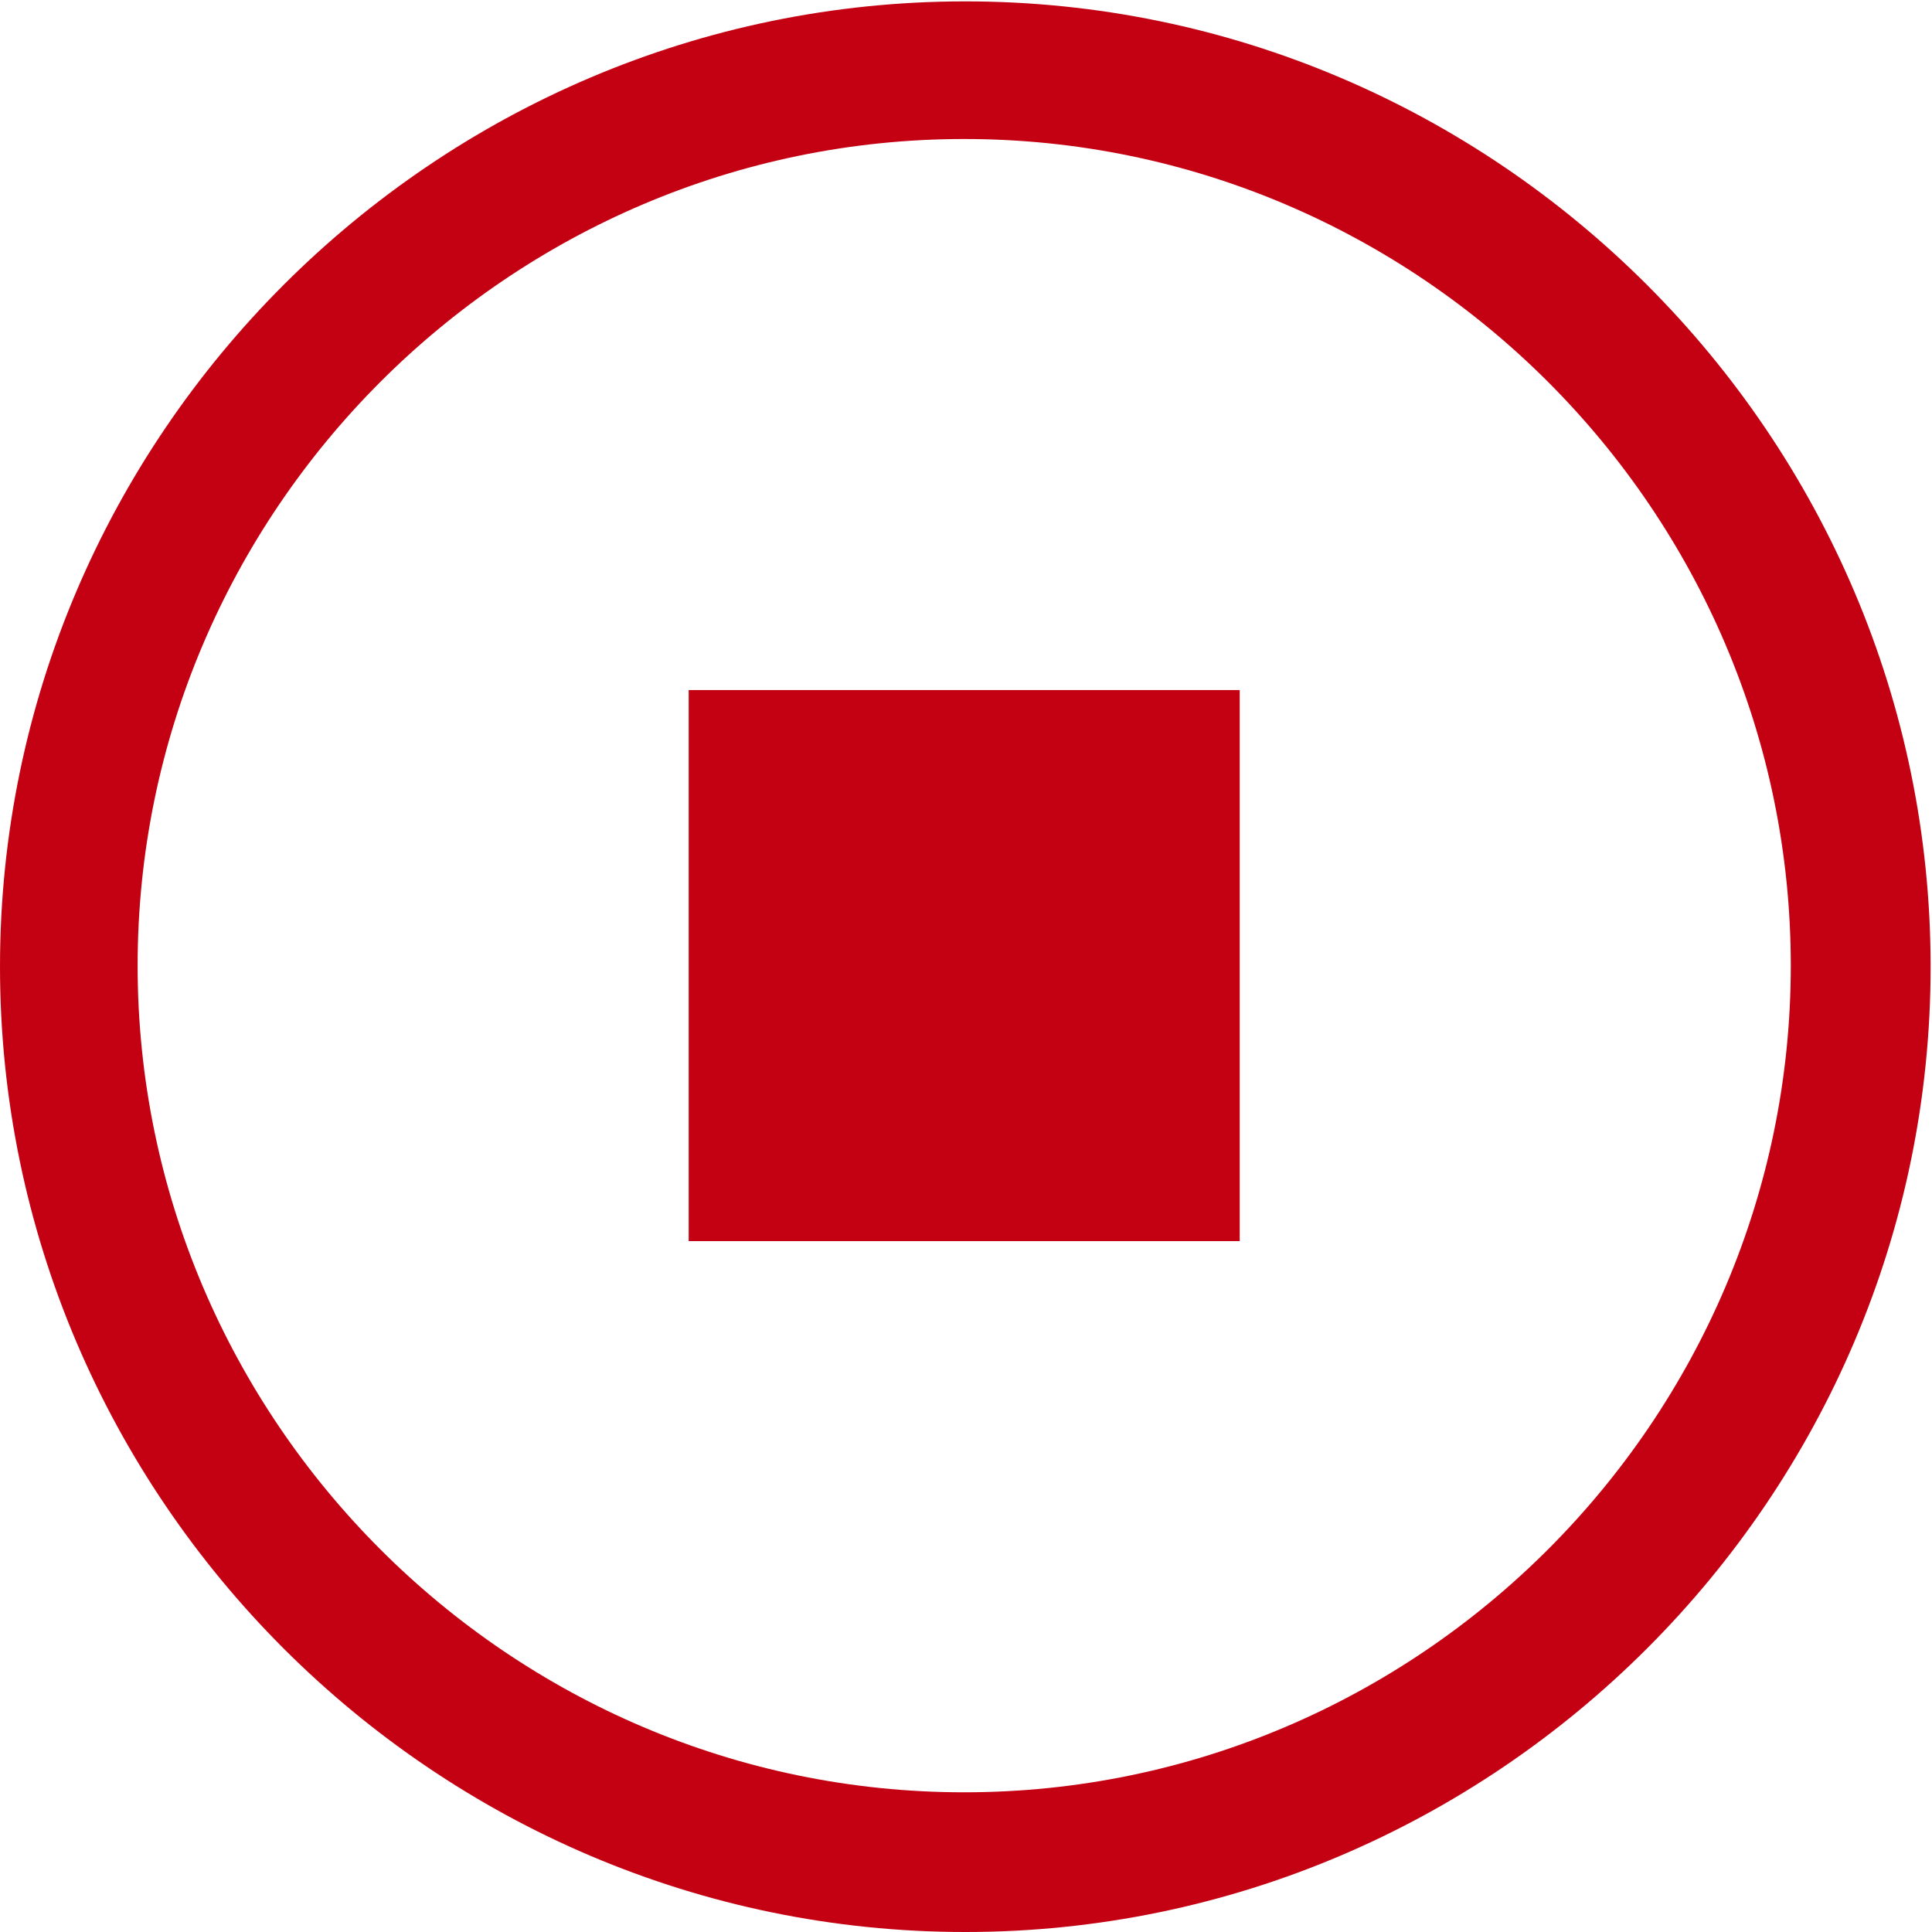 <?xml version="1.0" standalone="no"?><!DOCTYPE svg PUBLIC "-//W3C//DTD SVG 1.1//EN" "http://www.w3.org/Graphics/SVG/1.1/DTD/svg11.dtd"><svg t="1725419423144" class="icon" viewBox="0 0 1024 1024" version="1.1" xmlns="http://www.w3.org/2000/svg" p-id="8612" xmlns:xlink="http://www.w3.org/1999/xlink" width="64" height="64"><path d="M365.015 657.816H657.085V365.746H365.015V657.816z m584.14-146.035c0-240.907-197.125-438.105-438.105-438.105-240.98 0-438.105 197.199-438.105 438.105 0 240.98 197.125 438.178 438.105 438.178 240.98 0 438.105-197.199 438.105-438.178zM511.635 0.731c281.399 0 511.635 230.236 511.635 511.635s-230.236 511.635-511.635 511.635-511.635-230.236-511.635-511.635 230.236-511.635 511.635-511.635z" p-id="8613" fill="#c40112"></path></svg>